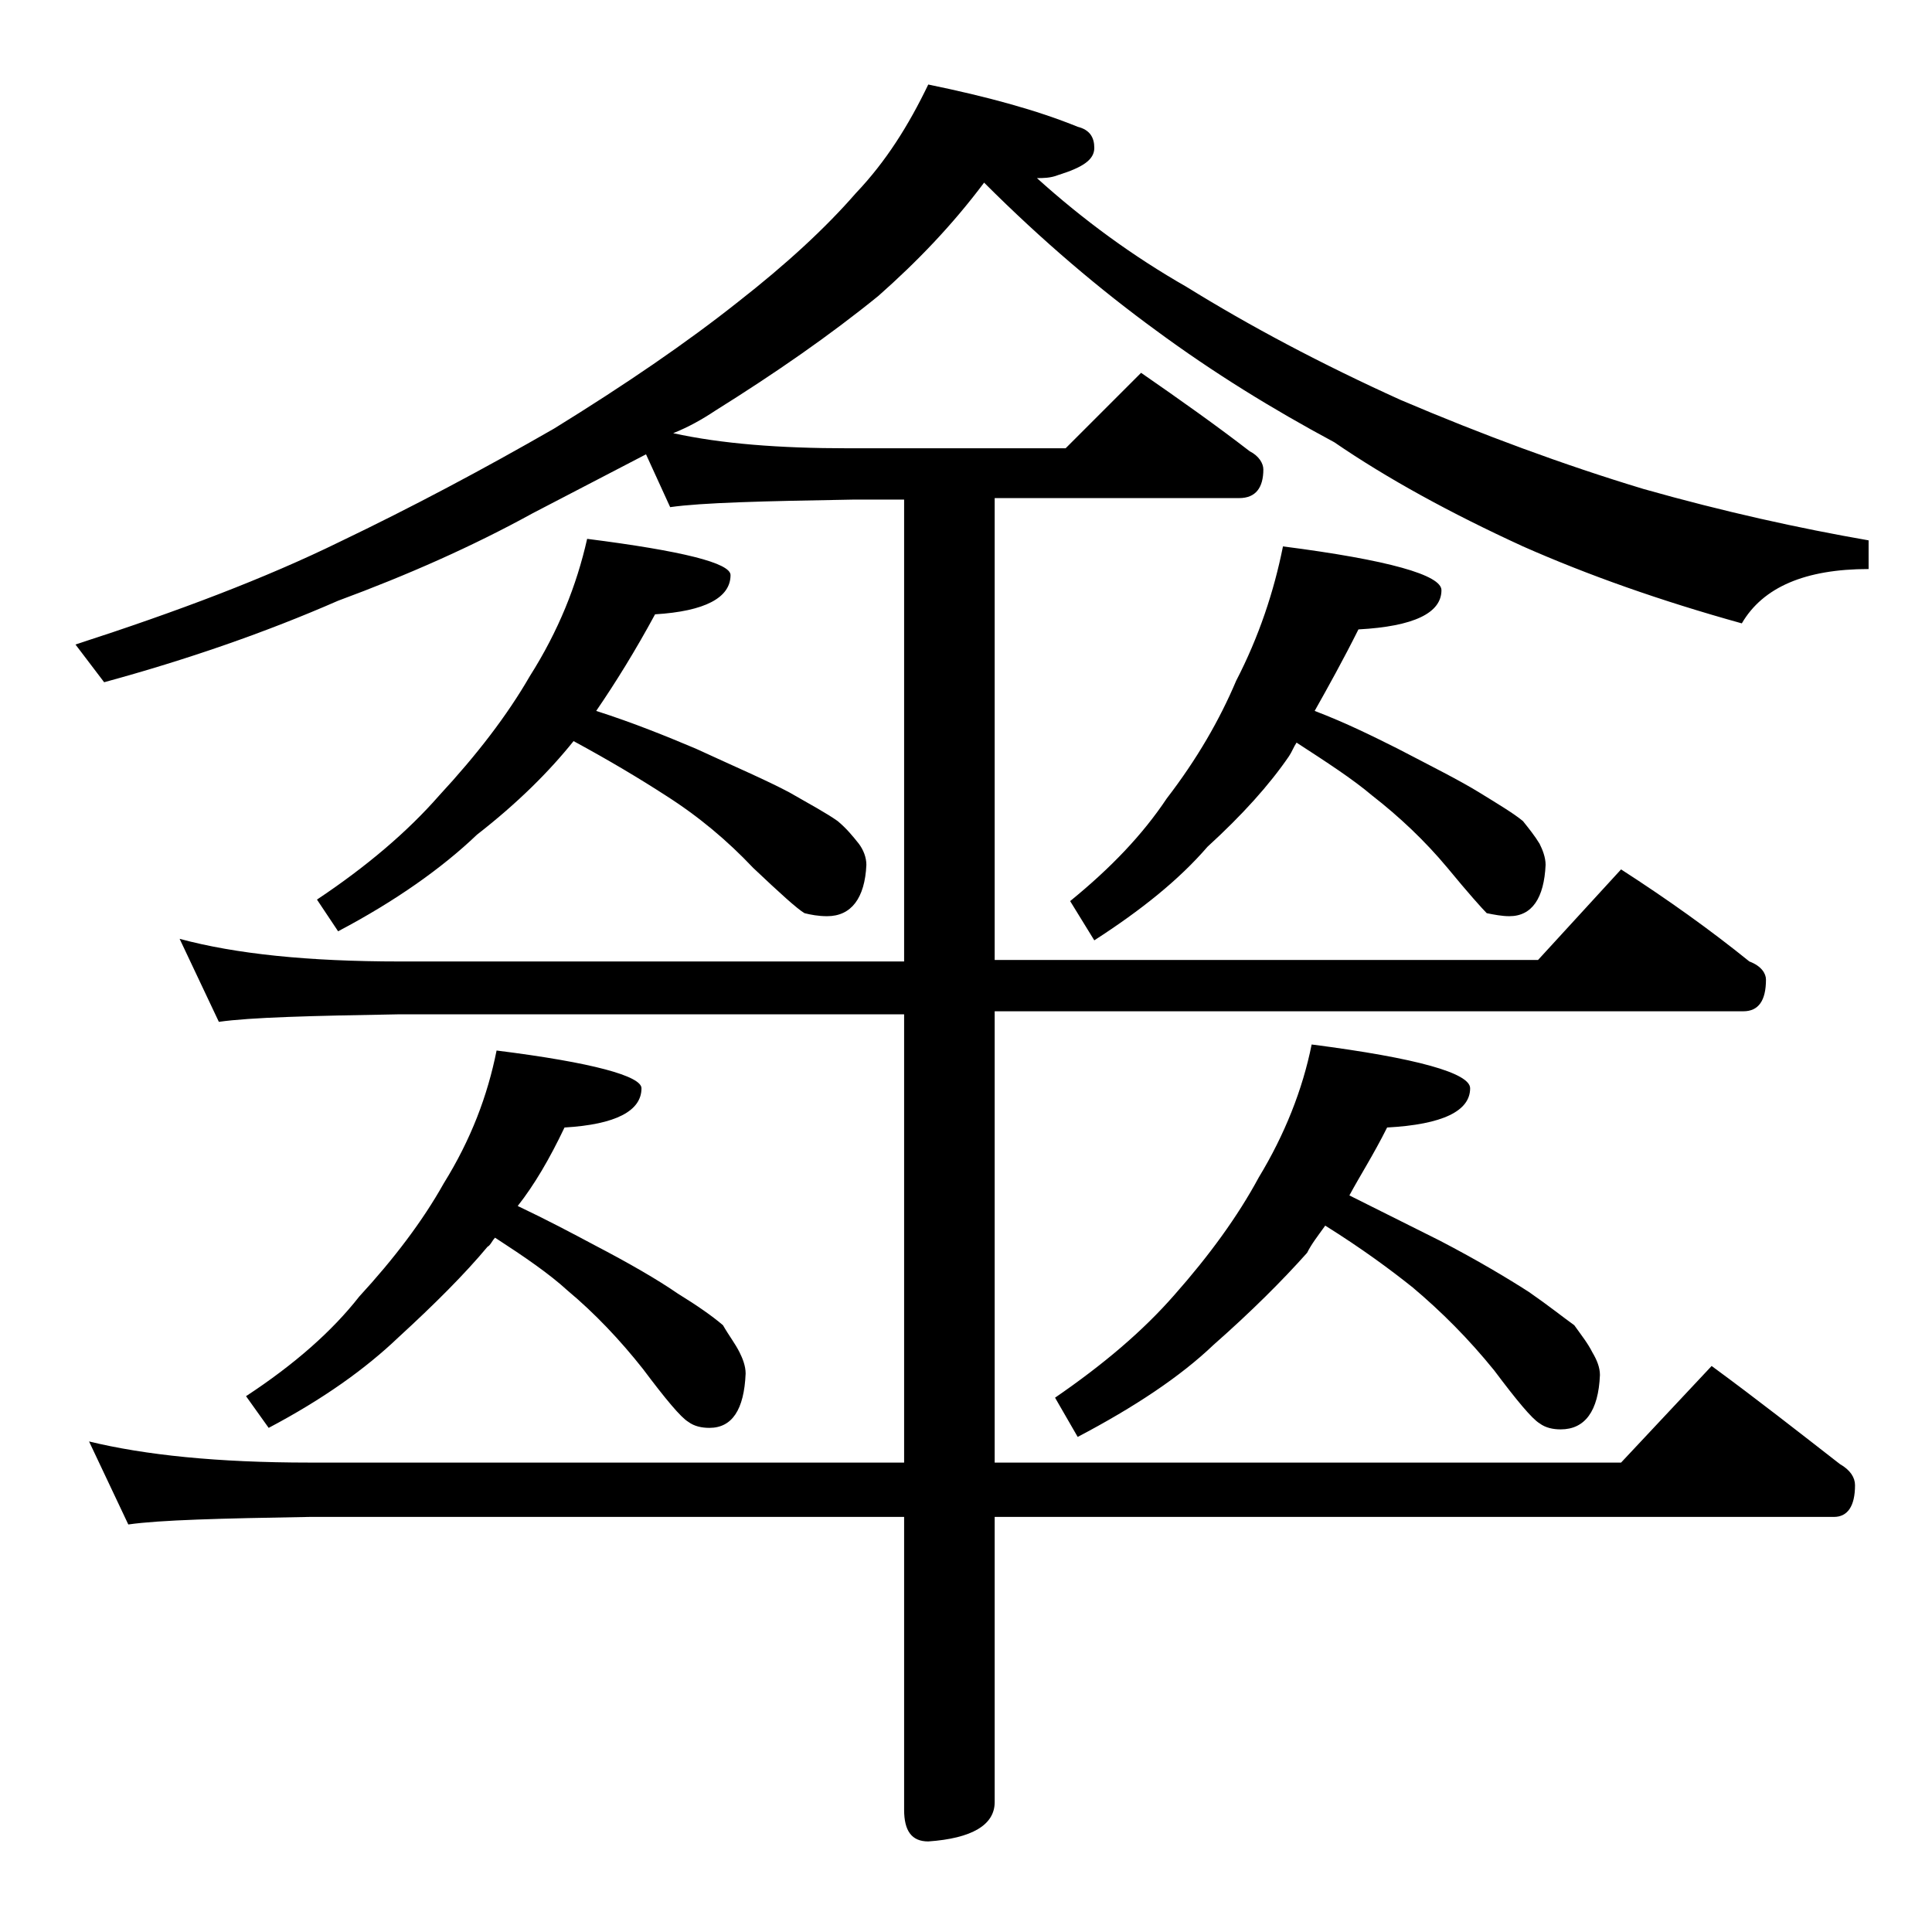 <?xml version="1.0" encoding="utf-8"?>
<!-- Generator: Adobe Illustrator 18.0.0, SVG Export Plug-In . SVG Version: 6.00 Build 0)  -->
<!DOCTYPE svg PUBLIC "-//W3C//DTD SVG 1.1//EN" "http://www.w3.org/Graphics/SVG/1.1/DTD/svg11.dtd">
<svg version="1.1" id="Layer_1" xmlns="http://www.w3.org/2000/svg" xmlns:xlink="http://www.w3.org/1999/xlink" x="0px" y="0px"
	 viewBox="0 0 128 128" enable-background="new 0 0 128 128" xml:space="preserve">
<path d="M61.5,5.6c3.9,0.8,7.2,1.7,9.9,2.8c0.8,0.2,1.1,0.7,1.1,1.4c0,0.8-0.8,1.3-2.4,1.8c-0.5,0.2-1,0.2-1.4,0.2
	c3.1,2.8,6.4,5.2,9.9,7.2c4.2,2.6,8.9,5.1,14.2,7.5c5.4,2.3,10.8,4.3,16.1,5.9c5.3,1.5,10.3,2.6,14.9,3.4v1.9c-4.2,0-7,1.2-8.4,3.6
	c-5.4-1.5-10.2-3.2-14.5-5.1c-4.8-2.2-9-4.5-12.5-6.9c-4.1-2.2-8-4.6-11.8-7.4c-3.7-2.7-7.5-5.9-11.4-9.8c-2.1,2.8-4.4,5.2-7,7.5
	c-3.2,2.6-6.8,5.1-10.8,7.6c-0.9,0.6-1.8,1.1-2.8,1.5c3.2,0.7,7,1,11.6,1h14.4l5-5c2.6,1.8,5,3.5,7.2,5.2c0.6,0.3,0.9,0.8,0.9,1.2
	c0,1.2-0.5,1.9-1.6,1.9H65.9v30.6h36l5.5-6c3.1,2,5.9,4,8.5,6.1c0.8,0.3,1.1,0.8,1.1,1.2c0,1.4-0.5,2.1-1.5,2.1H65.9v29.9h41.5
	l6-6.4c3,2.2,5.8,4.4,8.5,6.5c0.7,0.4,1,0.9,1,1.4c0,1.4-0.5,2.1-1.4,2.1H65.9v18.9c0,1.5-1.5,2.4-4.4,2.6c-1.1,0-1.6-0.7-1.6-2.1
	v-19.4H20.5c-5.9,0.1-9.9,0.2-12,0.5l-2.6-5.5c3.7,0.9,8.5,1.4,14.6,1.4h39.4V67.2H26.5c-5.9,0.1-9.9,0.2-12,0.5l-2.6-5.5
	c3.7,1,8.5,1.5,14.6,1.5h33.4V33.1h-3.4c-5.9,0.1-10,0.2-12.1,0.5l-1.6-3.5c-2.7,1.4-5.2,2.7-7.5,3.9c-4,2.2-8.3,4.1-12.9,5.8
	c-4.8,2.1-10,3.9-15.5,5.4L5,42.7c6.8-2.2,12.6-4.4,17.5-6.8c4.8-2.3,9.5-4.8,14.2-7.5c4.7-2.9,8.8-5.7,12.2-8.4
	c3.2-2.5,5.8-4.9,7.8-7.2C58.7,10.7,60.2,8.3,61.5,5.6z M32.9,69.6c6.4,0.8,9.6,1.7,9.6,2.5c0,1.5-1.7,2.4-5.1,2.6
	c-1,2.1-2,3.8-3.1,5.2c1.9,0.9,3.6,1.8,5.1,2.6c2.3,1.2,4.2,2.3,5.5,3.2c1.3,0.8,2.3,1.5,3,2.1c0.4,0.7,0.8,1.2,1.1,1.8
	c0.2,0.4,0.4,0.9,0.4,1.4c-0.1,2.4-0.9,3.6-2.4,3.6c-0.5,0-1-0.1-1.4-0.4c-0.5-0.3-1.5-1.5-3-3.5c-1.5-1.9-3.2-3.7-5-5.2
	c-1.2-1.1-2.8-2.2-4.8-3.5c-0.2,0.2-0.3,0.5-0.5,0.6c-1.5,1.8-3.5,3.8-5.9,6c-2.2,2.1-5,4.1-8.6,6l-1.5-2.1c3.2-2.1,5.7-4.3,7.5-6.6
	c2.3-2.5,4.2-5,5.6-7.5C31.2,75.5,32.3,72.6,32.9,69.6z M38.9,35.7c6.3,0.8,9.5,1.6,9.5,2.4c0,1.5-1.7,2.4-5,2.6
	c-1.3,2.4-2.6,4.5-3.9,6.4c2.5,0.8,4.7,1.7,6.6,2.5c2.6,1.2,4.7,2.1,6.2,2.9c1.4,0.8,2.5,1.4,3.2,1.9c0.6,0.5,1,1,1.4,1.5
	c0.3,0.4,0.5,0.9,0.5,1.4c-0.1,2.2-1,3.4-2.6,3.4c-0.6,0-1.1-0.1-1.5-0.2c-0.5-0.3-1.6-1.3-3.4-3c-1.7-1.8-3.6-3.4-5.8-4.8
	c-1.7-1.1-3.7-2.3-6.1-3.6L38,49.1c-1.6,2-3.7,4.1-6.4,6.2c-2.3,2.2-5.4,4.4-9.2,6.4L21,59.6c3.3-2.2,6-4.5,8.1-6.9
	c2.5-2.7,4.5-5.3,6-7.9C37,41.8,38.2,38.8,38.9,35.7z M86.9,69.2c7,0.9,10.5,1.9,10.5,2.9c0,1.5-1.8,2.4-5.5,2.6
	c-0.9,1.8-1.8,3.2-2.5,4.5c2.2,1.1,4.2,2.1,6,3c2.5,1.3,4.5,2.5,5.9,3.4c1.3,0.9,2.3,1.7,3,2.2c0.5,0.7,0.9,1.2,1.2,1.8
	c0.3,0.5,0.5,1,0.5,1.5c-0.1,2.4-1,3.6-2.6,3.6c-0.5,0-1-0.1-1.4-0.4c-0.5-0.3-1.5-1.5-3-3.5c-1.7-2.1-3.5-3.9-5.4-5.5
	c-1.5-1.2-3.4-2.6-5.8-4.1c-0.5,0.7-0.9,1.2-1.2,1.8c-1.6,1.8-3.7,3.9-6.2,6.1c-2.2,2.1-5.2,4.1-9,6.1l-1.5-2.6
	c3.2-2.2,5.8-4.4,7.9-6.8c2.3-2.6,4.2-5.2,5.6-7.8C85.1,75.2,86.3,72.2,86.9,69.2z M85,36.2c7,0.9,10.5,1.9,10.5,2.9
	c0,1.5-1.8,2.4-5.5,2.6c-1,2-2,3.8-2.9,5.4c2.1,0.8,3.9,1.7,5.5,2.5c2.3,1.2,4.1,2.1,5.4,2.9c1.3,0.8,2.3,1.4,2.9,1.9
	c0.4,0.5,0.8,1,1.1,1.5c0.2,0.4,0.4,0.9,0.4,1.4c-0.1,2.2-0.9,3.4-2.4,3.4c-0.5,0-1-0.1-1.5-0.2c-0.3-0.3-1.2-1.3-2.6-3
	c-1.5-1.8-3.2-3.4-5-4.8c-1.3-1.1-3-2.2-5-3.5c-0.2,0.3-0.3,0.6-0.5,0.9c-1.3,1.9-3.1,3.9-5.4,6c-1.9,2.2-4.4,4.2-7.5,6.2l-1.6-2.6
	c2.7-2.2,4.8-4.4,6.4-6.8c2-2.6,3.5-5.2,4.6-7.8C83.4,42.2,84.4,39.2,85,36.2z"/>
</svg>

